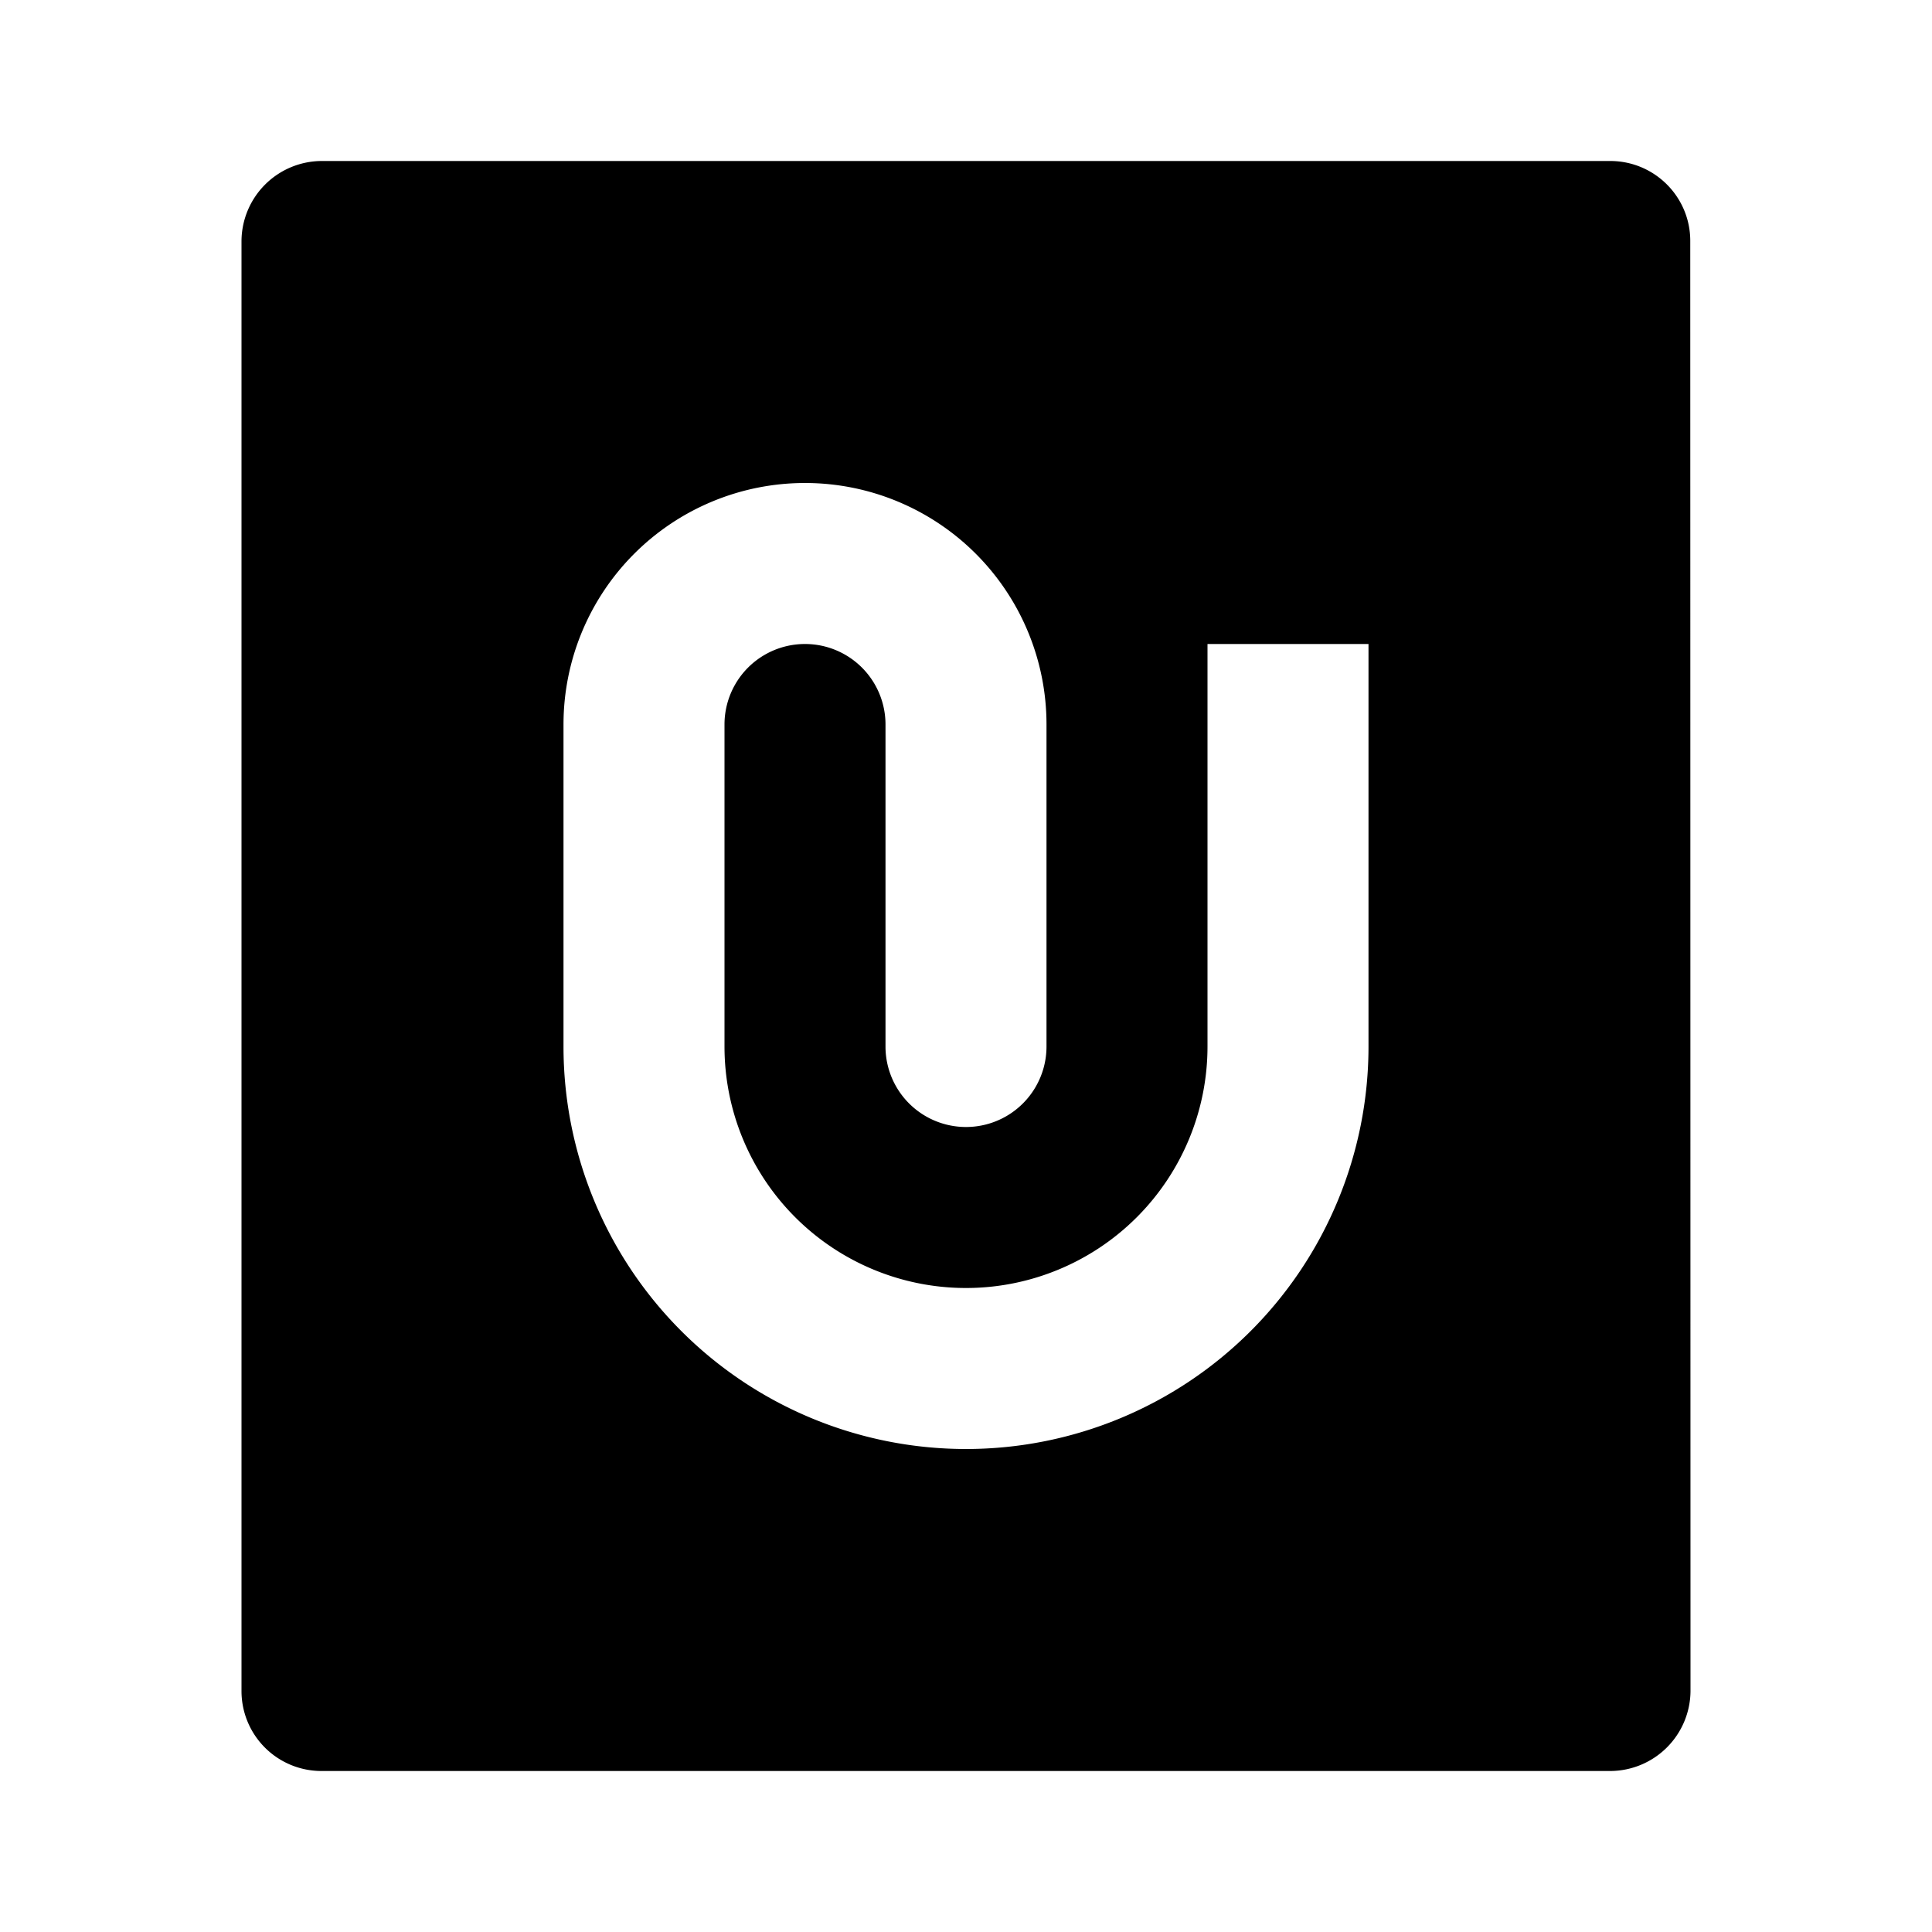 <?xml version="1.0" encoding="utf-8"?>
<svg width="800px" height="800px" viewBox="0 0 24 24" xmlns="http://www.w3.org/2000/svg">
    <g>
        <path fill="none" d="M0 0h24v24H0z"/>
        <path d="M20.997 2.992L21 21.008a1 1 0 0 1-.993.992H3.993A.993.993 0 0 1 3 21.008V2.992A1 1 0 0 1 3.993 2h16.01c.549 0 .994.444.994.992zM9 13V9a1 1 0 1 1 2 0v4a1 1 0 0 0 2 0V9a3 3 0 0 0-6 0v4a5 5 0 0 0 10 0V8h-2v5a3 3 0 0 1-6 0z"/>
    </g>
</svg>